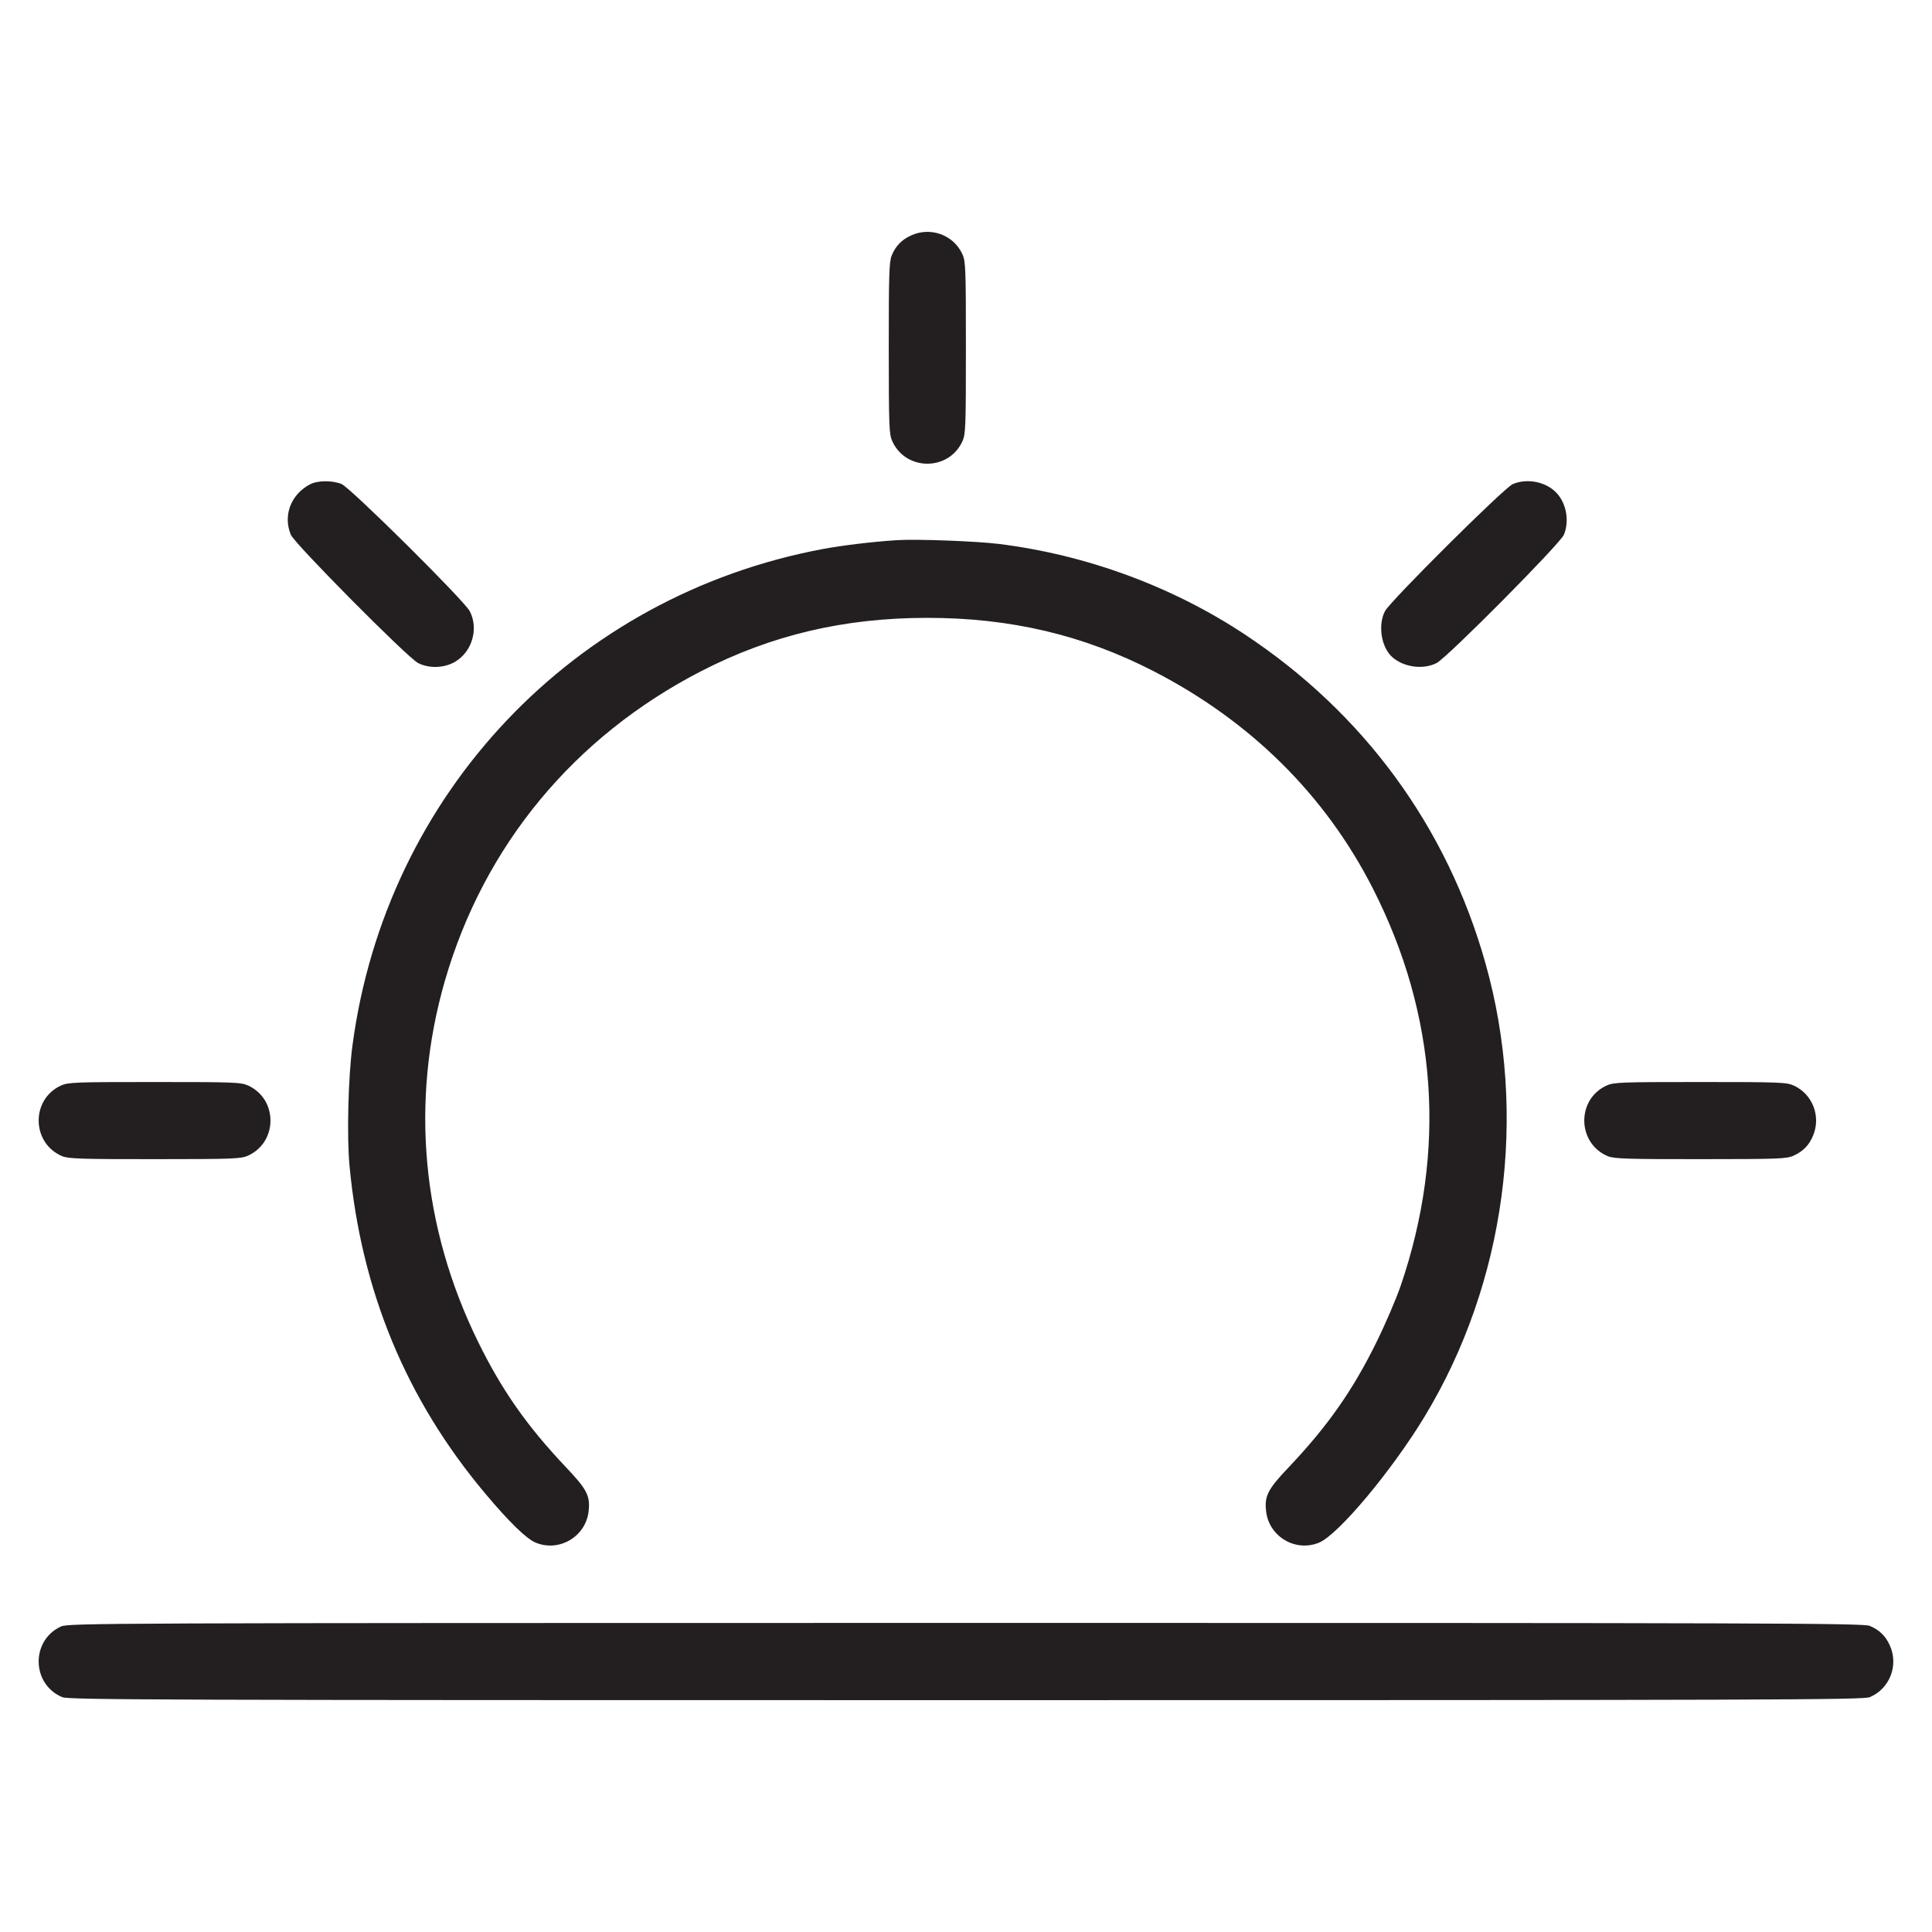 <svg width="40" height="40" viewBox="0 0 40 40" fill="none" xmlns="http://www.w3.org/2000/svg">
<path fill-rule="evenodd" clip-rule="evenodd" d="M18.86 4.876C18.666 4.965 18.544 5.092 18.462 5.289C18.409 5.416 18.4 5.699 18.401 7.209C18.402 8.845 18.407 8.992 18.476 9.14C18.759 9.754 19.641 9.754 19.924 9.14C19.993 8.992 19.998 8.846 19.998 7.2C19.998 5.554 19.993 5.408 19.924 5.26C19.74 4.861 19.264 4.689 18.86 4.876ZM6.42 10.027C6.022 10.236 5.856 10.672 6.021 11.071C6.099 11.258 8.431 13.609 8.654 13.726C8.881 13.844 9.195 13.834 9.421 13.702C9.775 13.494 9.914 13.017 9.726 12.654C9.609 12.431 7.258 10.099 7.071 10.021C6.881 9.943 6.574 9.945 6.42 10.027ZM31.32 10.023C31.14 10.1 28.784 12.443 28.674 12.654C28.524 12.943 28.598 13.405 28.826 13.605C29.067 13.817 29.469 13.87 29.746 13.726C29.969 13.609 32.301 11.258 32.379 11.071C32.495 10.789 32.432 10.425 32.228 10.207C32.011 9.974 31.62 9.895 31.32 10.023ZM18.56 11.184C18.057 11.217 17.434 11.292 17.04 11.366C11.881 12.331 7.993 16.431 7.298 21.64C7.208 22.314 7.179 23.527 7.237 24.143C7.481 26.73 8.409 28.971 10.042 30.917C10.534 31.504 10.899 31.86 11.089 31.938C11.574 32.14 12.124 31.817 12.186 31.295C12.224 30.974 12.154 30.837 11.726 30.386C10.913 29.529 10.391 28.785 9.898 27.78C8.732 25.406 8.492 22.81 9.207 20.32C10.015 17.511 11.886 15.249 14.522 13.893C15.976 13.146 17.48 12.792 19.2 12.792C20.92 12.792 22.424 13.146 23.878 13.893C25.89 14.927 27.437 16.459 28.421 18.39C29.757 21.009 29.955 23.824 29 26.62C28.91 26.884 28.686 27.406 28.502 27.78C28.009 28.785 27.487 29.529 26.674 30.386C26.246 30.837 26.176 30.974 26.214 31.295C26.276 31.817 26.826 32.14 27.311 31.938C27.709 31.773 28.82 30.445 29.497 29.325C31.174 26.553 31.64 23.078 30.754 19.94C29.957 17.115 28.236 14.765 25.769 13.133C24.27 12.141 22.489 11.486 20.683 11.262C20.207 11.203 18.96 11.157 18.56 11.184ZM1.26 22.476C0.634 22.765 0.652 23.672 1.289 23.938C1.416 23.991 1.699 24 3.209 23.999C4.845 23.998 4.992 23.993 5.14 23.924C5.753 23.641 5.753 22.759 5.14 22.476C4.992 22.407 4.846 22.402 3.2 22.402C1.554 22.402 1.408 22.407 1.26 22.476ZM33.26 22.476C32.634 22.765 32.652 23.672 33.289 23.938C33.416 23.991 33.699 24 35.209 23.999C36.845 23.998 36.992 23.993 37.14 23.924C37.334 23.835 37.456 23.709 37.538 23.511C37.704 23.113 37.528 22.655 37.14 22.476C36.992 22.407 36.846 22.402 35.2 22.402C33.554 22.402 33.408 22.407 33.26 22.476ZM1.26 33.676C0.634 33.965 0.652 34.872 1.289 35.138C1.422 35.194 3.336 35.2 20 35.2C36.664 35.2 38.578 35.194 38.711 35.138C39.127 34.964 39.315 34.474 39.124 34.06C39.035 33.866 38.908 33.745 38.711 33.662C38.578 33.606 36.664 33.6 19.991 33.601C2.021 33.602 1.415 33.604 1.26 33.676Z" fill="#231F20"/>
</svg>
